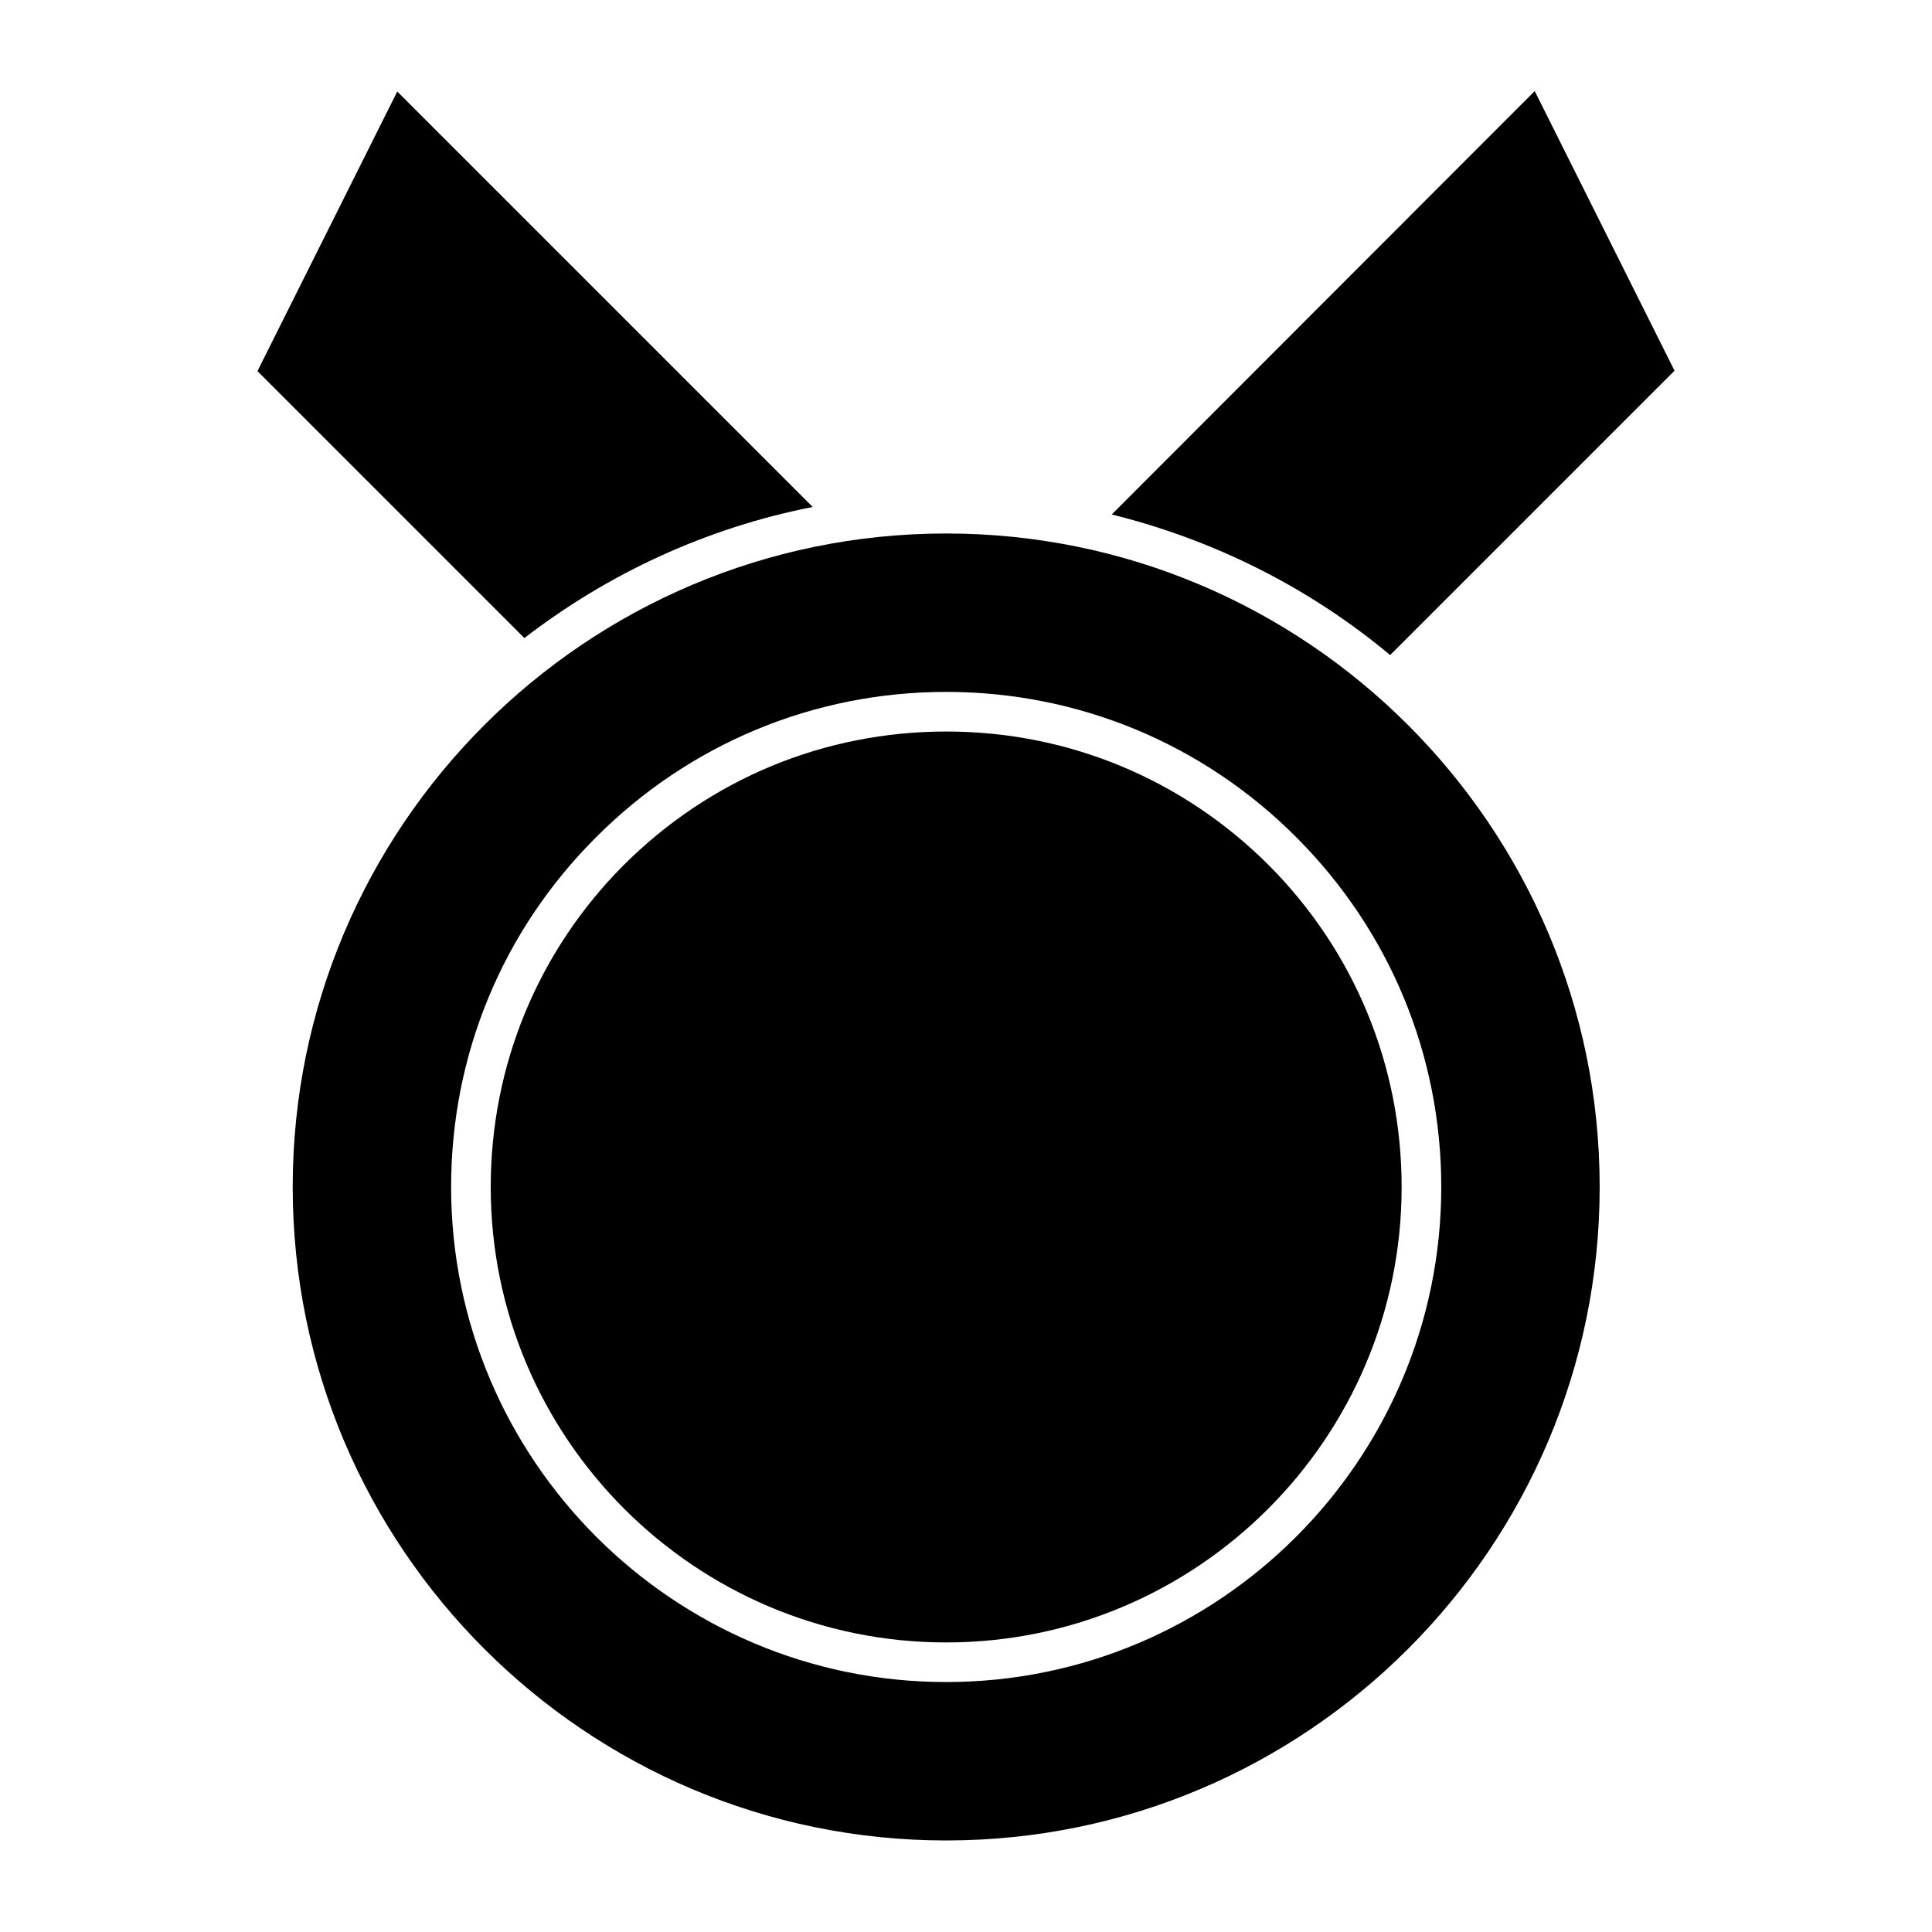<?xml version="1.0" encoding="UTF-8"?>
<!-- Uploaded to: ICON Repo, www.svgrepo.com, Generator: ICON Repo Mixer Tools -->
<svg fill="#000000" width="800px" height="800px" version="1.1" viewBox="144 144 512 512" xmlns="http://www.w3.org/2000/svg">
 <g>
  <path d="m394.75 285.38c-95.516 0-173.18 77.672-173.18 173.18 0 95.516 77.672 173.18 173.18 173.18 95.516 0 173.18-77.668 173.18-173.18s-77.668-173.18-173.18-173.18zm0 304.38c-72.316 0-131.2-58.883-131.2-131.2 0-34.953 13.539-67.805 38.309-92.574 24.77-24.875 57.832-38.625 92.891-38.625s68.121 13.75 92.891 38.625c24.664 24.77 38.309 57.625 38.309 92.574 0 72.316-58.883 131.2-131.2 131.2z"/>
  <path d="m438.62 280.34c27.5 6.824 52.691 19.629 73.785 37.262l75.363-75.363-37.051-74.102z"/>
  <path d="m359.38 278.35-110.1-110.1-37.055 74.102 70.742 70.742c22.043-17.004 48.074-29.176 76.414-34.742z"/>
  <path d="m394.75 337.86c-32.328 0-62.66 12.594-85.543 35.477-22.672 22.773-35.16 53.109-35.16 85.227 0 66.543 54.16 120.7 120.7 120.7 66.547 0 120.7-54.16 120.7-120.7 0-32.117-12.492-62.453-35.16-85.227-22.883-22.883-53.215-35.477-85.543-35.477z"/>
 </g>
</svg>